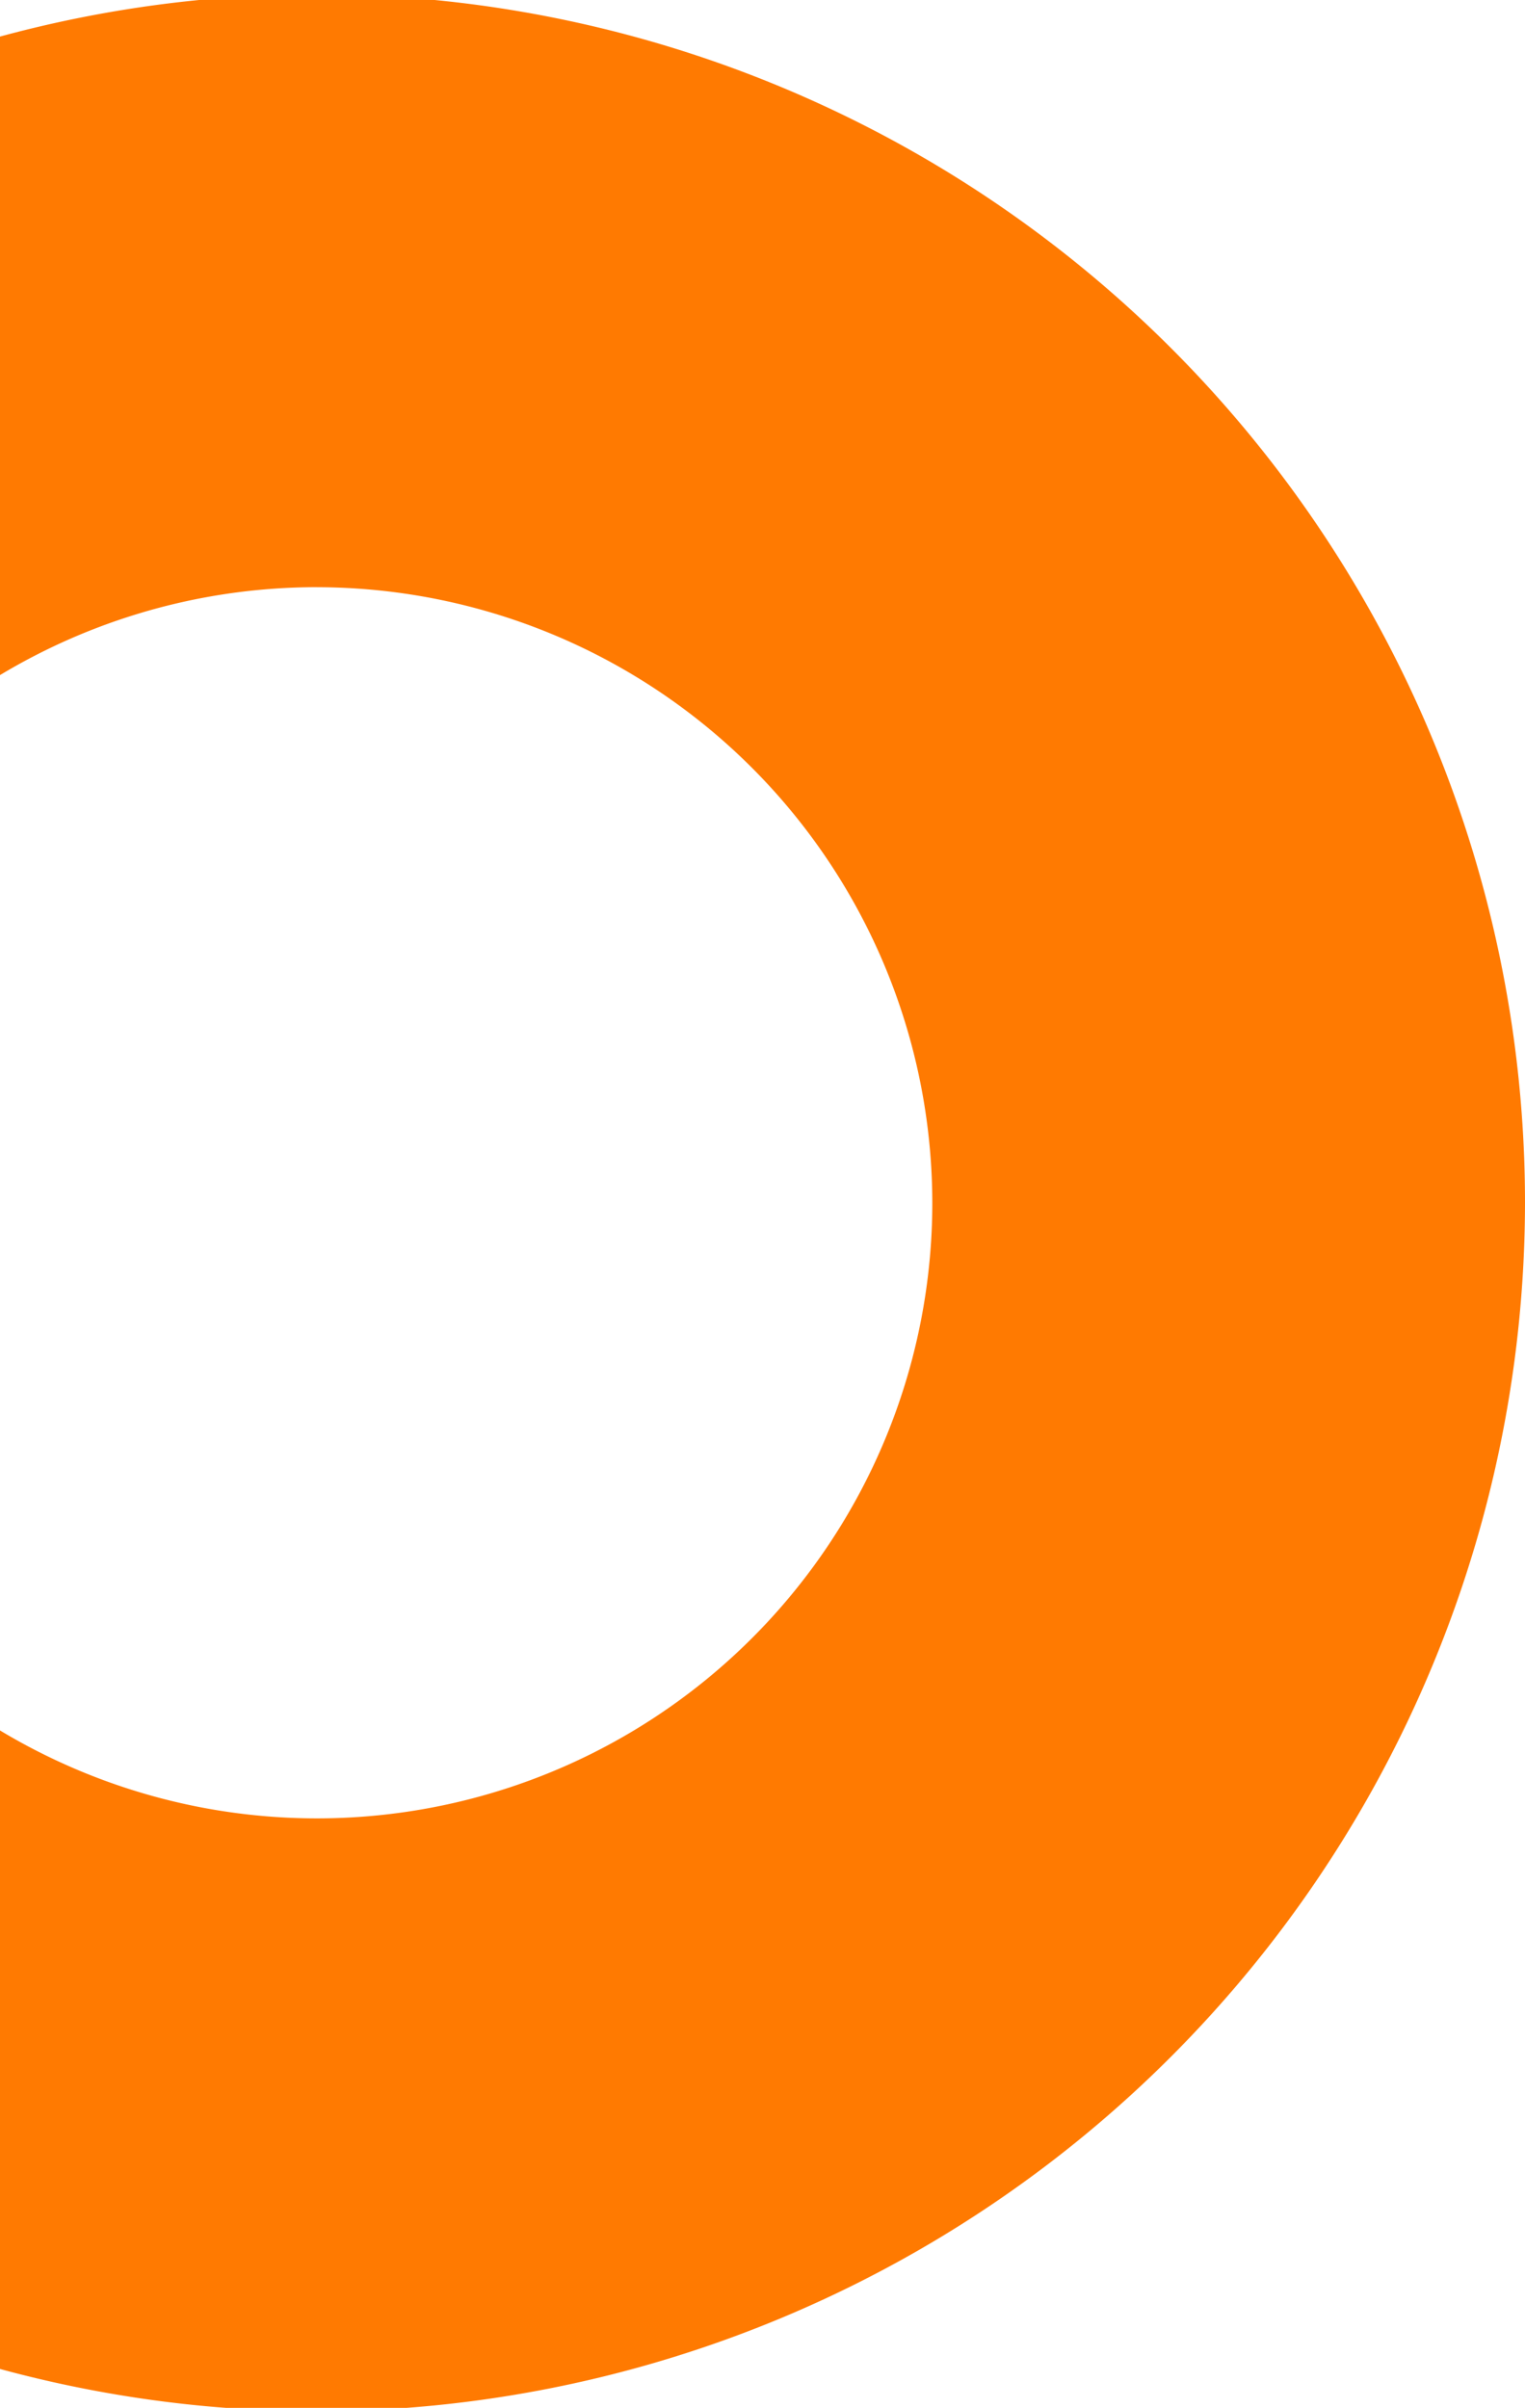 <svg xmlns="http://www.w3.org/2000/svg" xmlns:xlink="http://www.w3.org/1999/xlink" width="83" height="131" viewBox="0 0 83 131">
  <defs>
    <clipPath id="clip-path">
      <rect id="Rectangle_14652" data-name="Rectangle 14652" width="83" height="131" transform="translate(0 1600)" fill="#fff"/>
    </clipPath>
  </defs>
  <g id="Mask_Group_245" data-name="Mask Group 245" transform="translate(0 -1600)" clip-path="url(#clip-path)">
    <path id="Subtraction_55" data-name="Subtraction 55" d="M15844.75,4069.5a65.75,65.75,0,1,1,65.749-65.75A65.824,65.824,0,0,1,15844.75,4069.5Zm0-99.242a33.492,33.492,0,1,0,33.491,33.492A33.529,33.529,0,0,0,15844.75,3970.26Z" transform="translate(-15827.499 -2338.313)" fill="#ff7a01"/>
  </g>
</svg>
